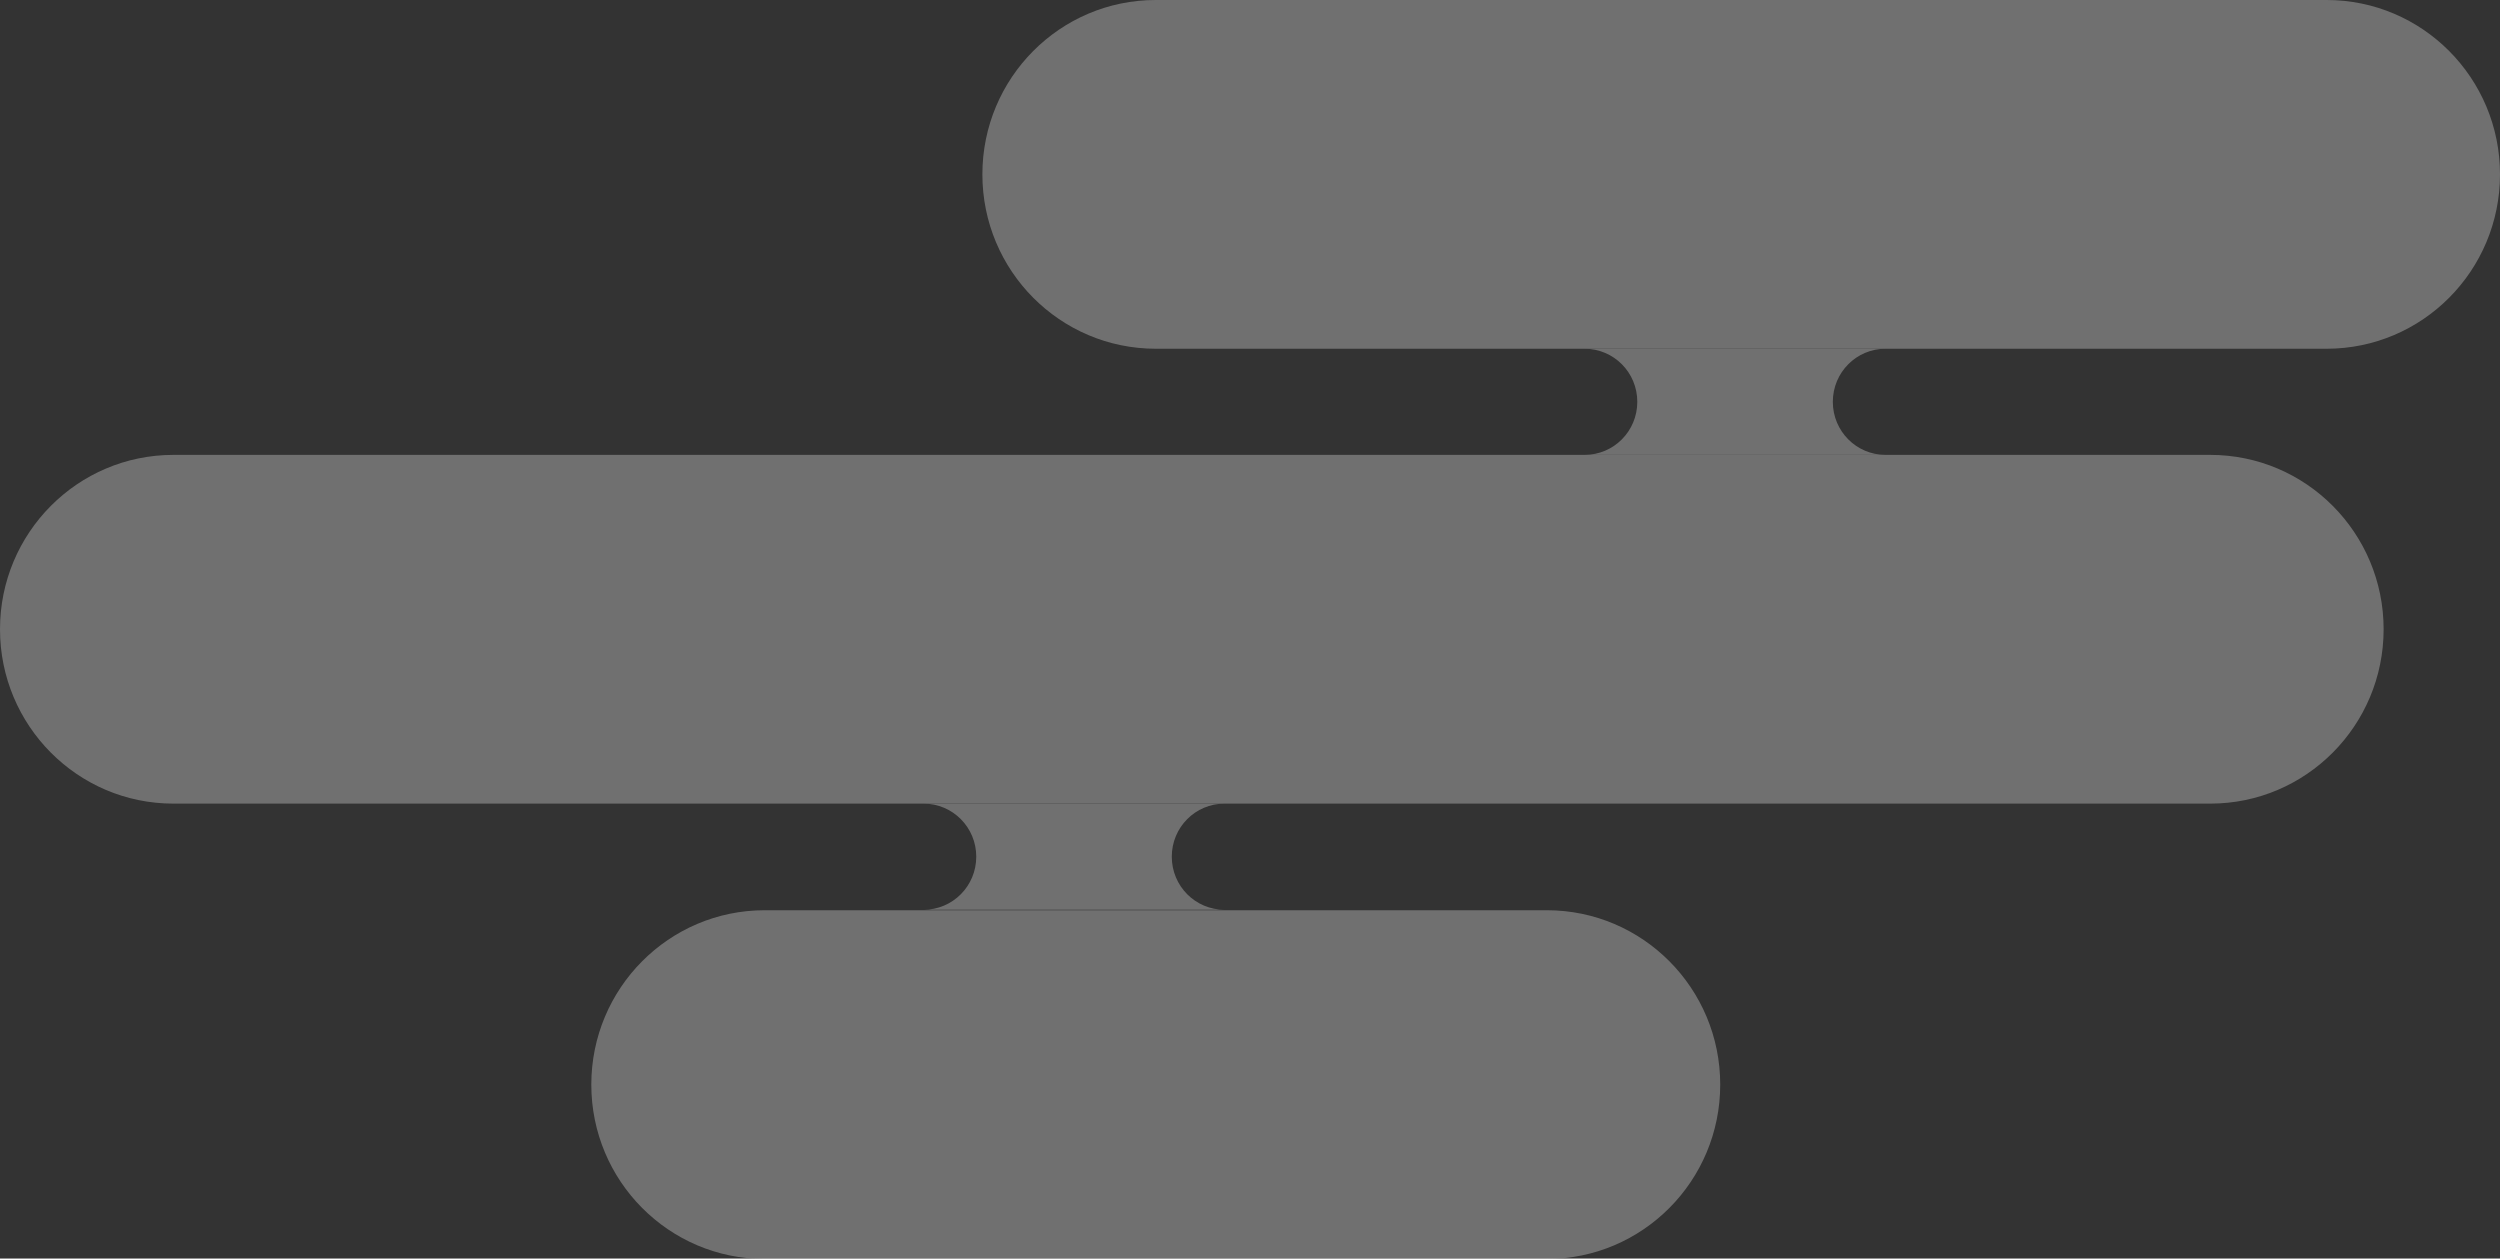 <svg width="147" height="74" viewBox="0 0 147 74" fill="none" xmlns="http://www.w3.org/2000/svg">
<rect x="0" y="0" width="147" height="74" fill="#333333" stroke="none"/>
<g opacity="0.3" clip-path="url(#clip0_913_1644)">
<path d="M136.805 0H67.959C62.328 0 57.764 4.59 57.764 10.253C57.764 15.916 62.328 20.506 67.959 20.506H136.805C142.435 20.506 147 15.916 147 10.253C147 4.59 142.435 0 136.805 0Z" fill="white"/>
<path d="M129.962 26.747H10.195C4.565 26.747 0 31.337 0 37C0 42.663 4.565 47.253 10.195 47.253H129.962C135.592 47.253 140.157 42.663 140.157 37C140.157 31.337 135.592 26.747 129.962 26.747Z" fill="white"/>
<path d="M90.954 53.522H44.964C39.334 53.522 34.769 58.112 34.769 63.775C34.769 69.437 39.334 74.028 44.964 74.028H90.954C96.585 74.028 101.149 69.437 101.149 63.775C101.149 58.112 96.585 53.522 90.954 53.522Z" fill="white"/>
<path d="M107.77 23.627C107.77 21.899 109.156 20.506 110.873 20.506H93.17C94.888 20.506 96.273 21.899 96.273 23.627C96.273 25.354 94.888 26.747 93.17 26.747H110.873C109.156 26.747 107.77 25.354 107.77 23.627Z" fill="white"/>
<path d="M68.901 50.373C68.901 48.646 70.286 47.253 72.004 47.253H54.301C56.019 47.253 57.404 48.646 57.404 50.373C57.404 52.101 56.019 53.494 54.301 53.494H72.004C70.286 53.494 68.901 52.101 68.901 50.373Z" fill="white"/>
</g>
<defs>
<clipPath id="clip0_913_1644">
<rect width="147" height="74" fill="white"/>
</clipPath>
</defs>
</svg>

